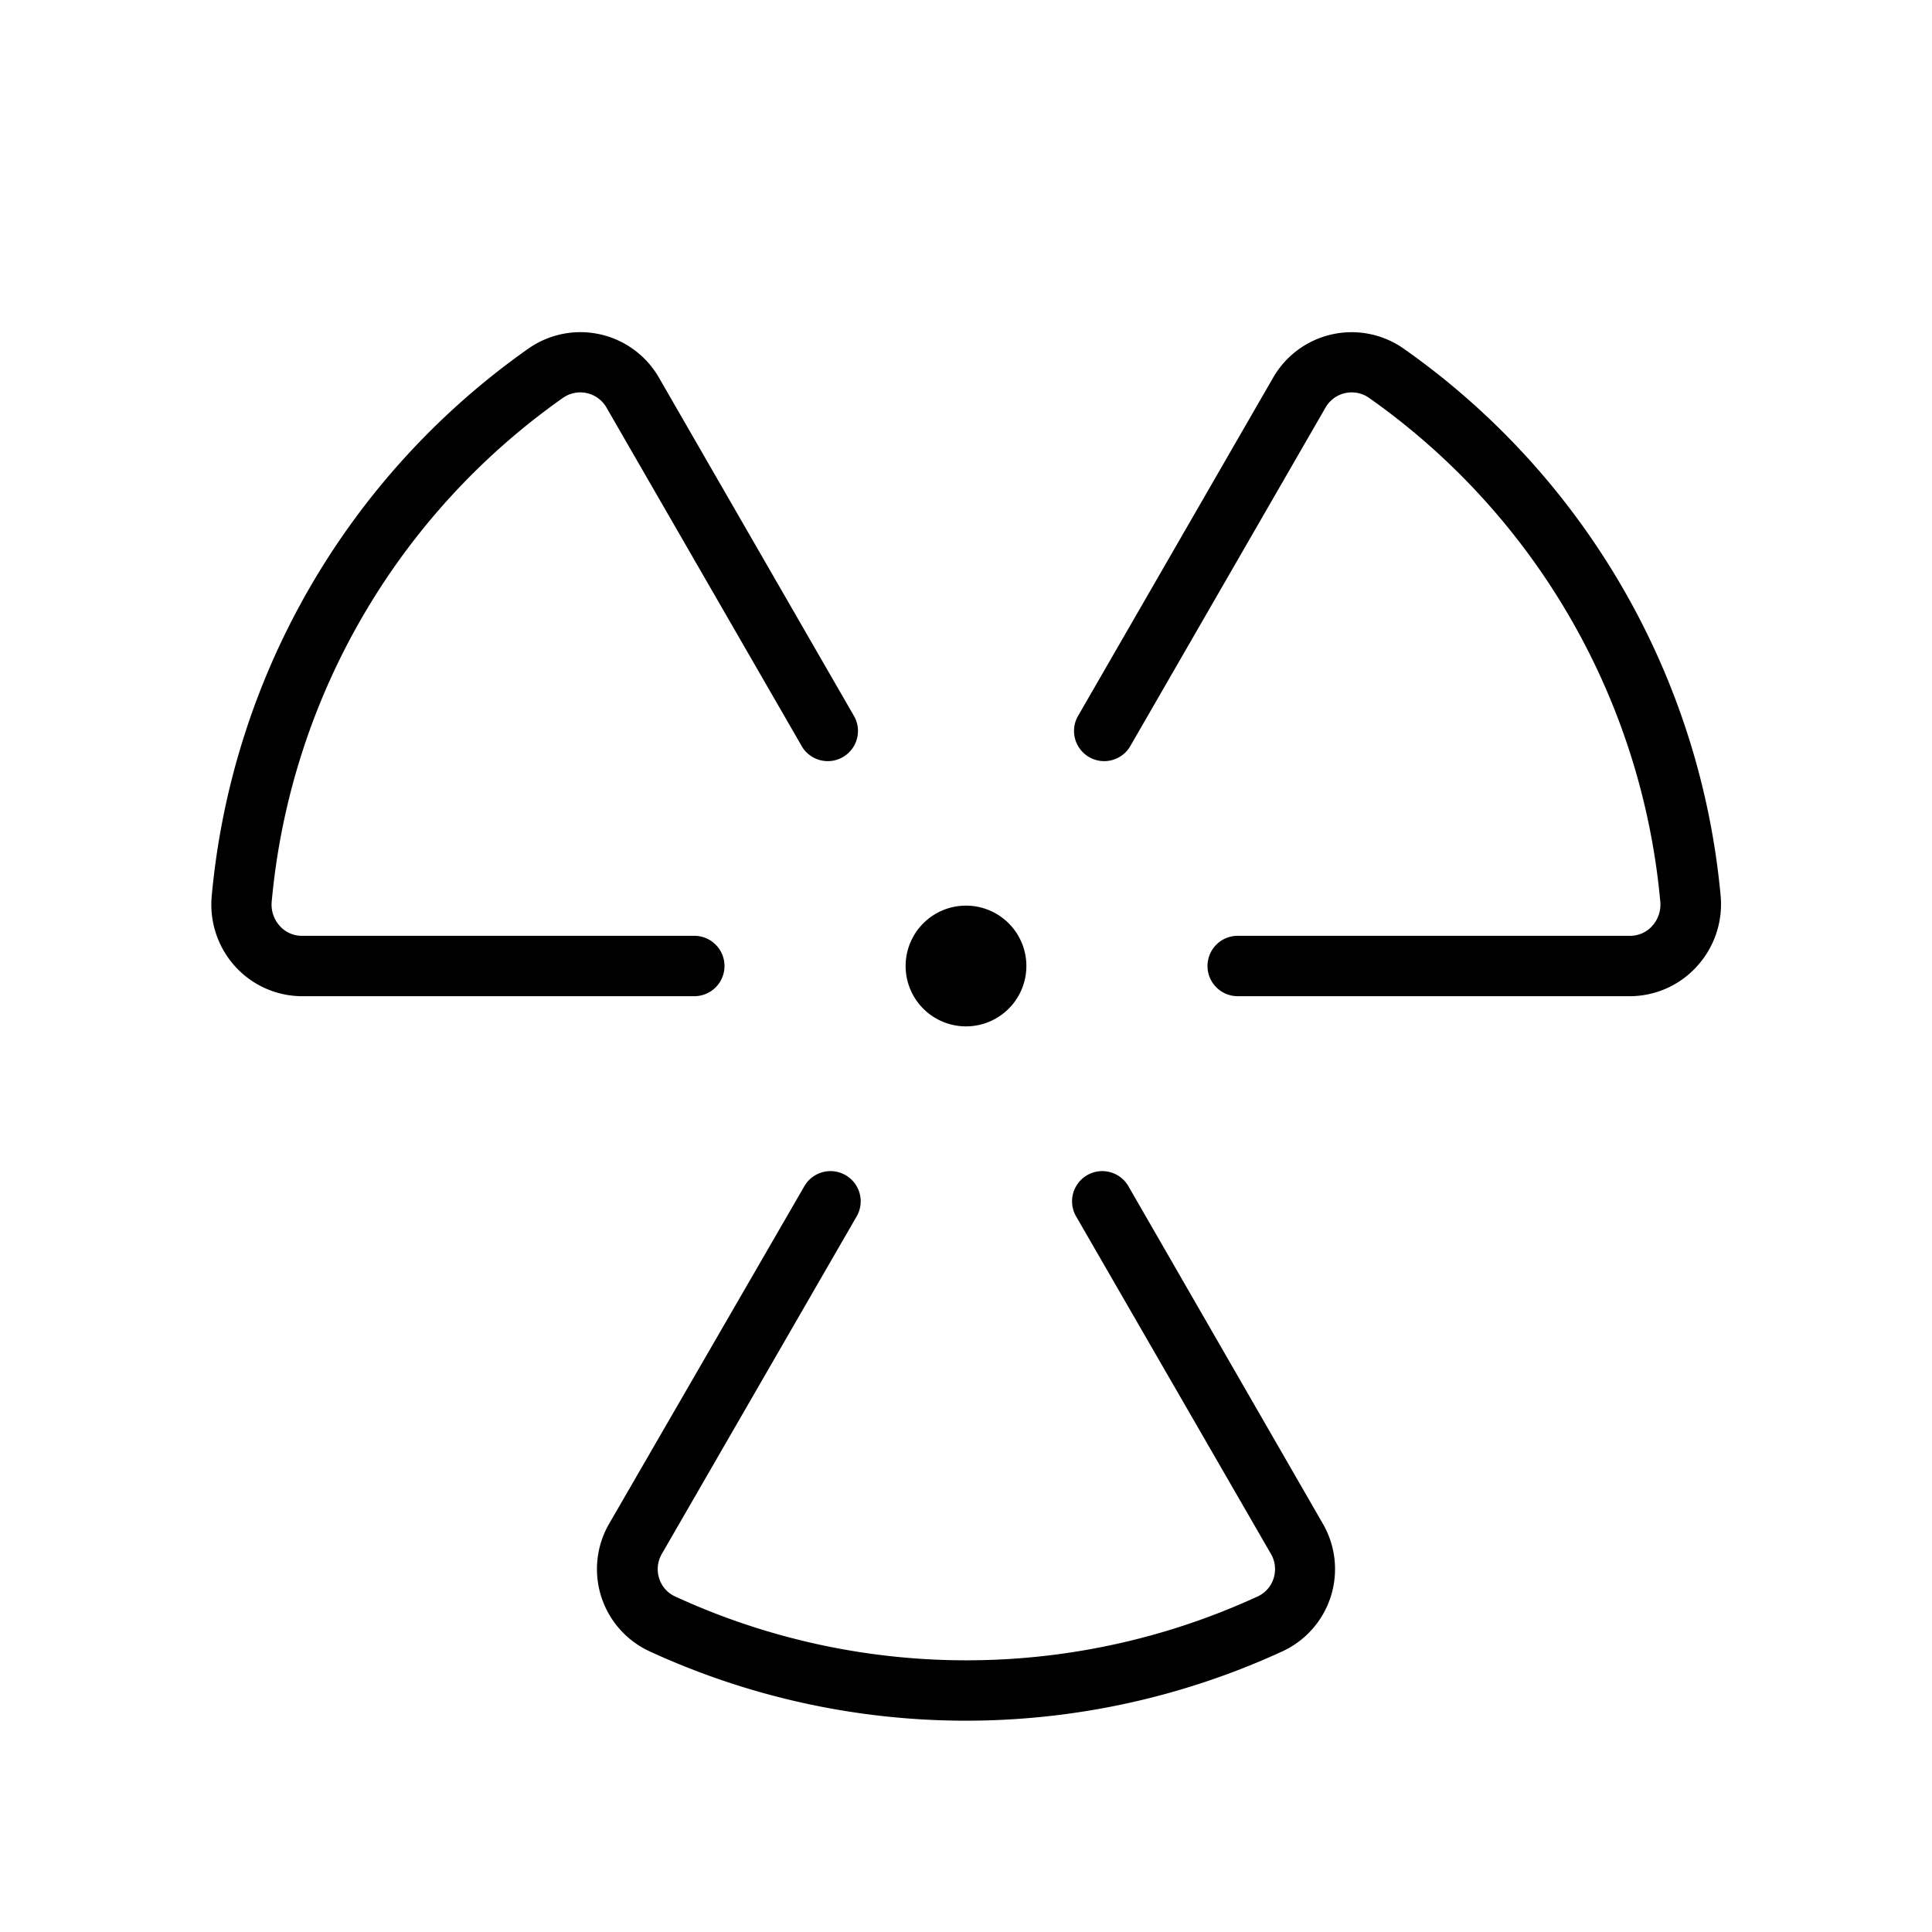 <svg xmlns="http://www.w3.org/2000/svg" viewBox="0 0 256 256" fill="currentColor"><path d="M92,132H40a12,12,0,0,1-8.81-3.91,12.2,12.2,0,0,1-3.14-9.31A99.82,99.82,0,0,1,70,46.2,12,12,0,0,1,87.29,50l25.94,45a4,4,0,0,1-6.92,4L80.36,54a4,4,0,0,0-5.78-1.27A91.83,91.83,0,0,0,36,119.5a4.2,4.2,0,0,0,1.08,3.2A3.9,3.9,0,0,0,40,124H92a4,4,0,0,1,0,8Zm136-13.22A99.82,99.82,0,0,0,186,46.2,12,12,0,0,0,168.72,50L142.77,95a4,4,0,0,0,6.92,4L175.64,54a4,4,0,0,1,5.78-1.27A91.83,91.83,0,0,1,220,119.5a4.2,4.2,0,0,1-1.08,3.2A3.9,3.9,0,0,1,216,124H164a4,4,0,0,0,0,8h52a12,12,0,0,0,8.81-3.91A12.2,12.2,0,0,0,228,118.78Zm-78.48,38.4a4,4,0,0,0-6.93,4l25.82,44.73a4,4,0,0,1,.35,3.22,3.9,3.9,0,0,1-2.12,2.41,92.24,92.24,0,0,1-77.18,0,3.9,3.9,0,0,1-2.12-2.41,4,4,0,0,1,.35-3.22l25.82-44.73a4,4,0,0,0-6.93-4L80.71,201.91a12,12,0,0,0,5.34,16.89,100.24,100.24,0,0,0,83.9,0,12,12,0,0,0,5.34-16.89ZM128,136a8,8,0,1,0-8-8A8,8,0,0,0,128,136Z"/></svg>
